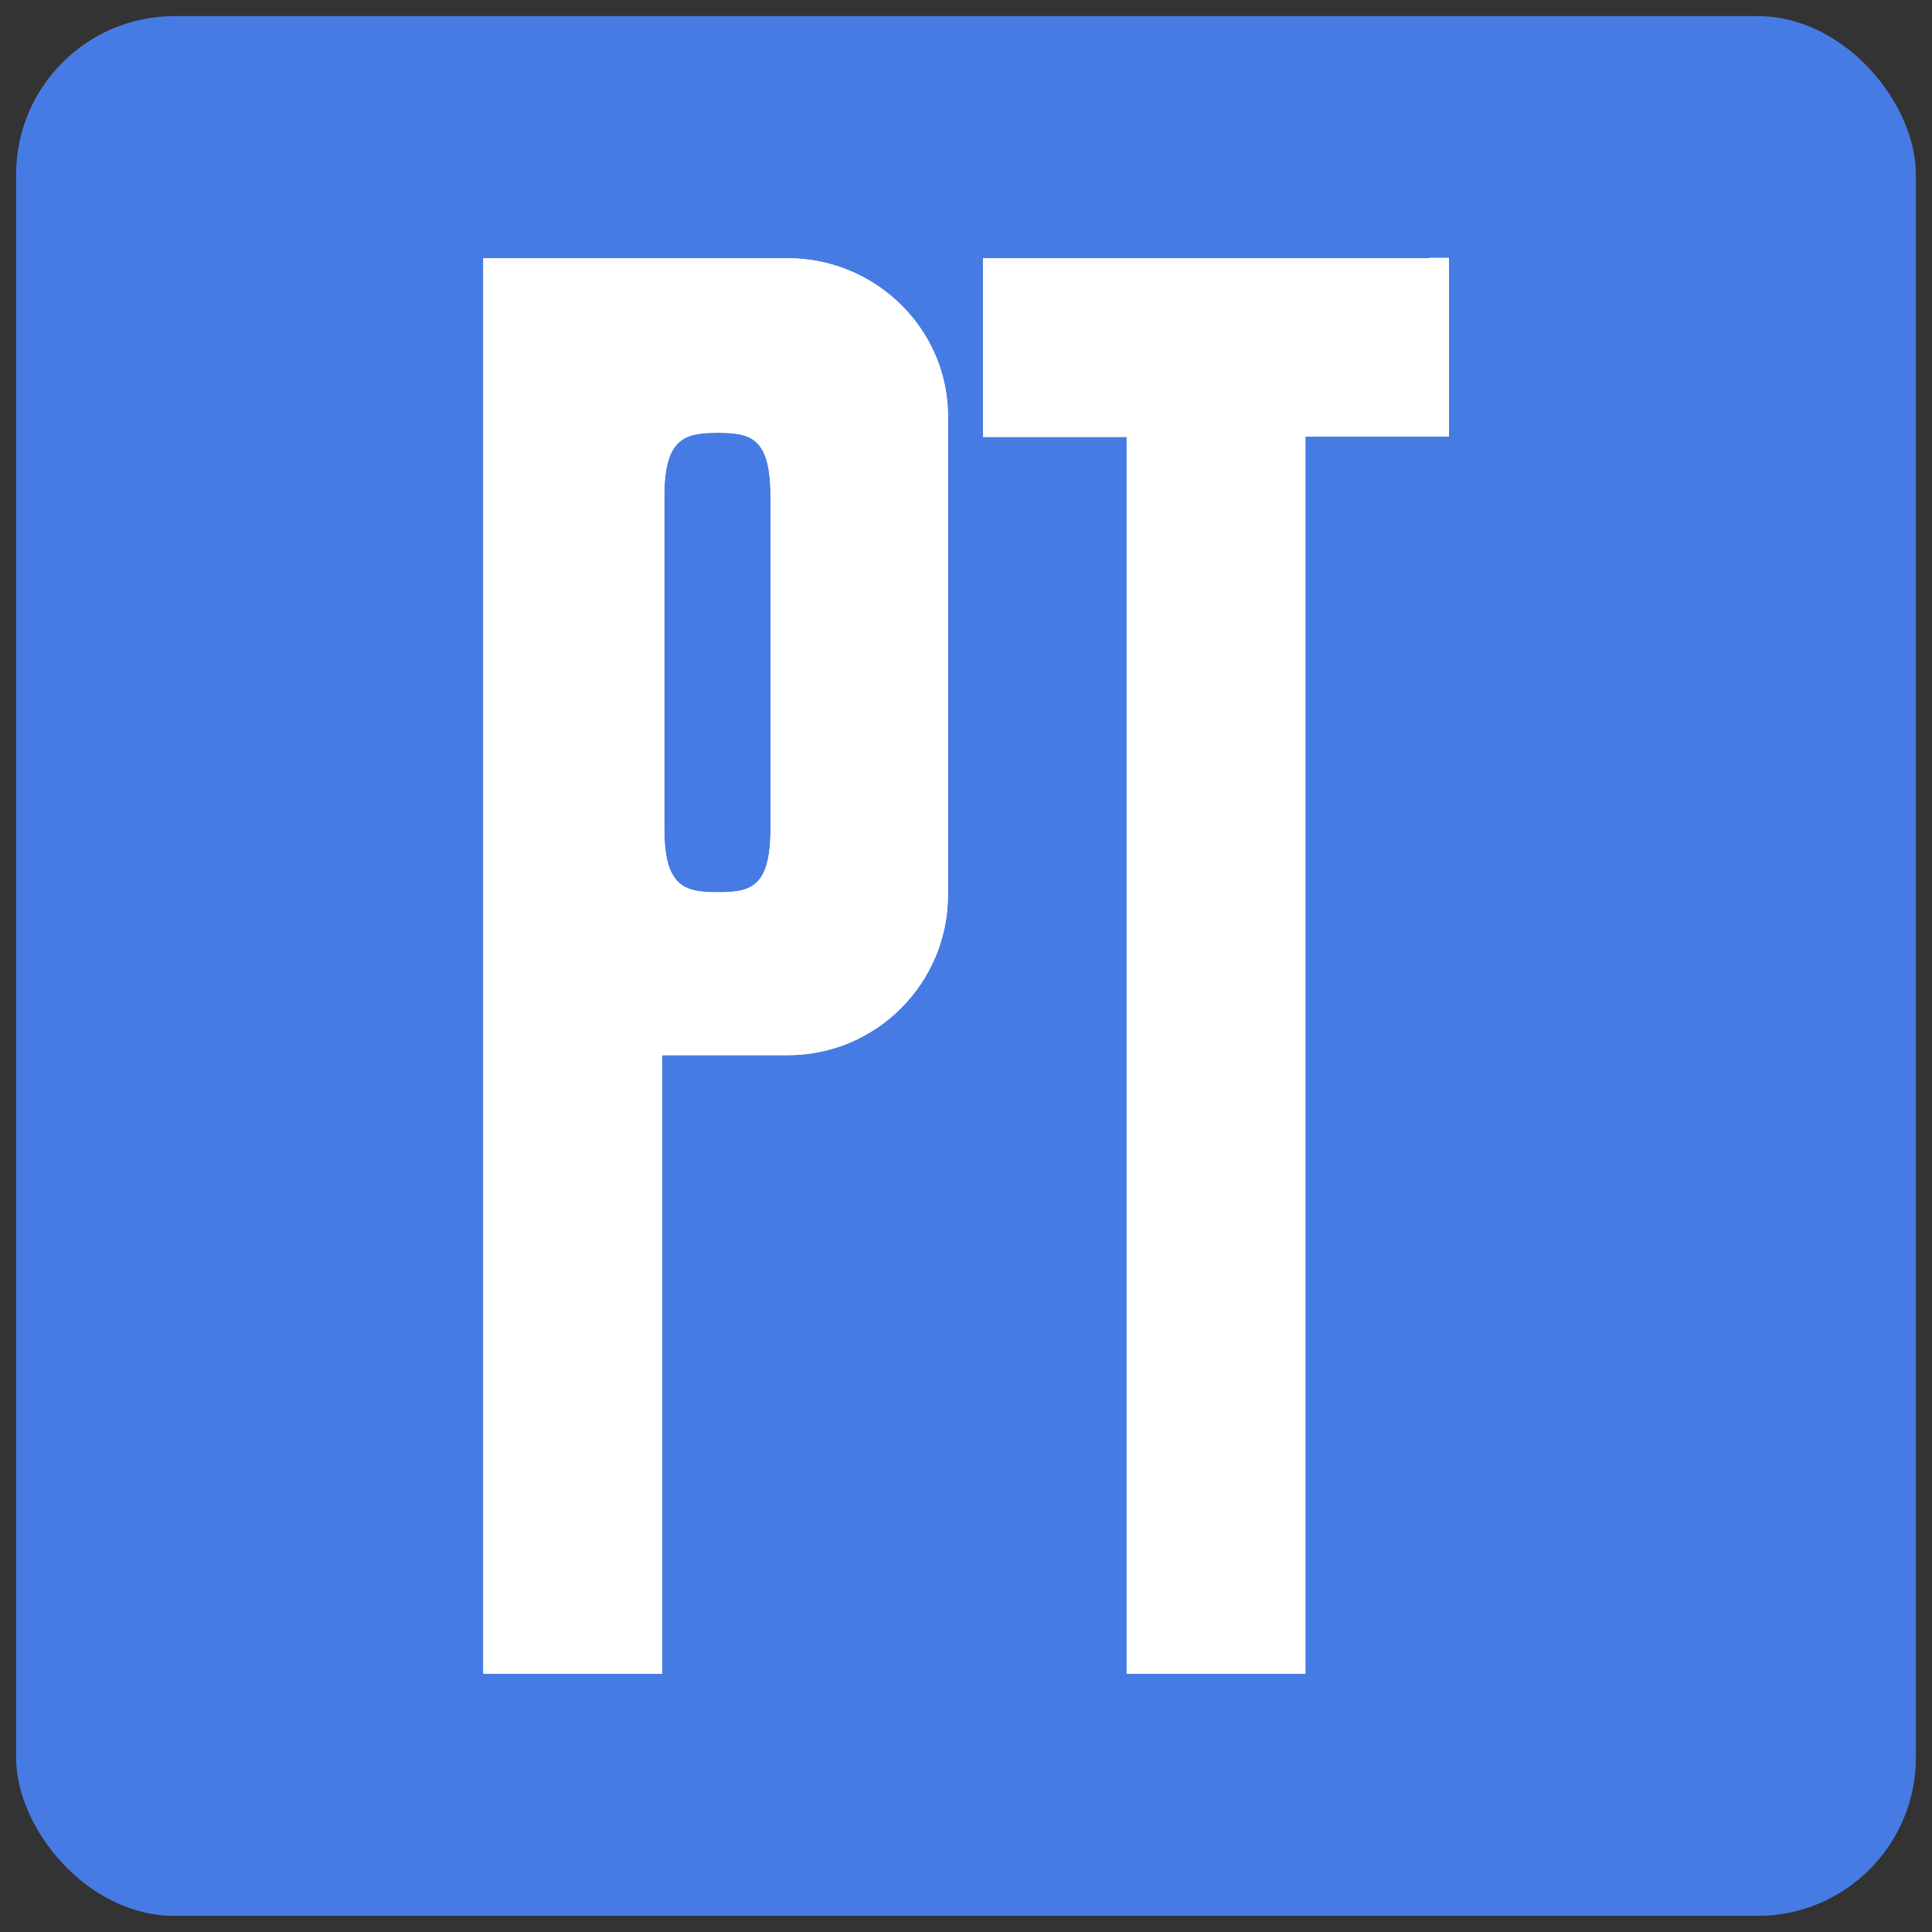 <?xml version="1.0" encoding="UTF-8"?><svg id="Layer_1" xmlns="http://www.w3.org/2000/svg" width="60" height="60" viewBox="0 0 60 60"><rect x="0" y="0" width="60" height="60" fill="#333333" stroke="none"/><defs><style>.cls-1{fill:#fff;}.cls-2{fill:#477be4;}</style></defs><rect class="cls-2" x=".5" y=".5" width="59" height="59" rx="4.92" ry="4.92"/><g><path id="Fill-7" class="cls-1" d="M44.39,8.02h-13.86v5.55h4.46V51.98h5.55V13.56h4.46v-5.55h-.6"/><path id="Fill-11" class="cls-1" d="M23.93,25.74h0c0,1.85-.64,1.97-1.65,1.97s-1.65-.16-1.65-1.97v-.04h0V15.53h0v-.12c0-1.81,.64-1.97,1.65-1.97s1.65,.12,1.65,1.97v.12h0v10.21h0Zm.52-17.72H15.01V51.98h5.55v-19.21h3.9c2.77,0,4.98-2.25,4.98-4.98V13c.04-2.73-2.21-4.98-4.98-4.98h0Z"/><path id="Fill-24" class="cls-1" d="M44.39,8.02h-13.86v5.55h4.46V51.98h5.55V13.56h4.46v-5.55h-.6"/><path id="Fill-28" class="cls-1" d="M23.93,25.74h0c0,1.85-.64,1.97-1.65,1.97s-1.65-.16-1.65-1.97v-.04h0V15.53h0v-.12c0-1.81,.64-1.97,1.65-1.97s1.65,.12,1.65,1.97v.12h0v10.21h0Zm.52-17.72H15.01V51.98h5.55v-19.21h3.9c2.77,0,4.98-2.25,4.98-4.98V13c.04-2.73-2.21-4.98-4.98-4.98h0Z"/></g></svg>